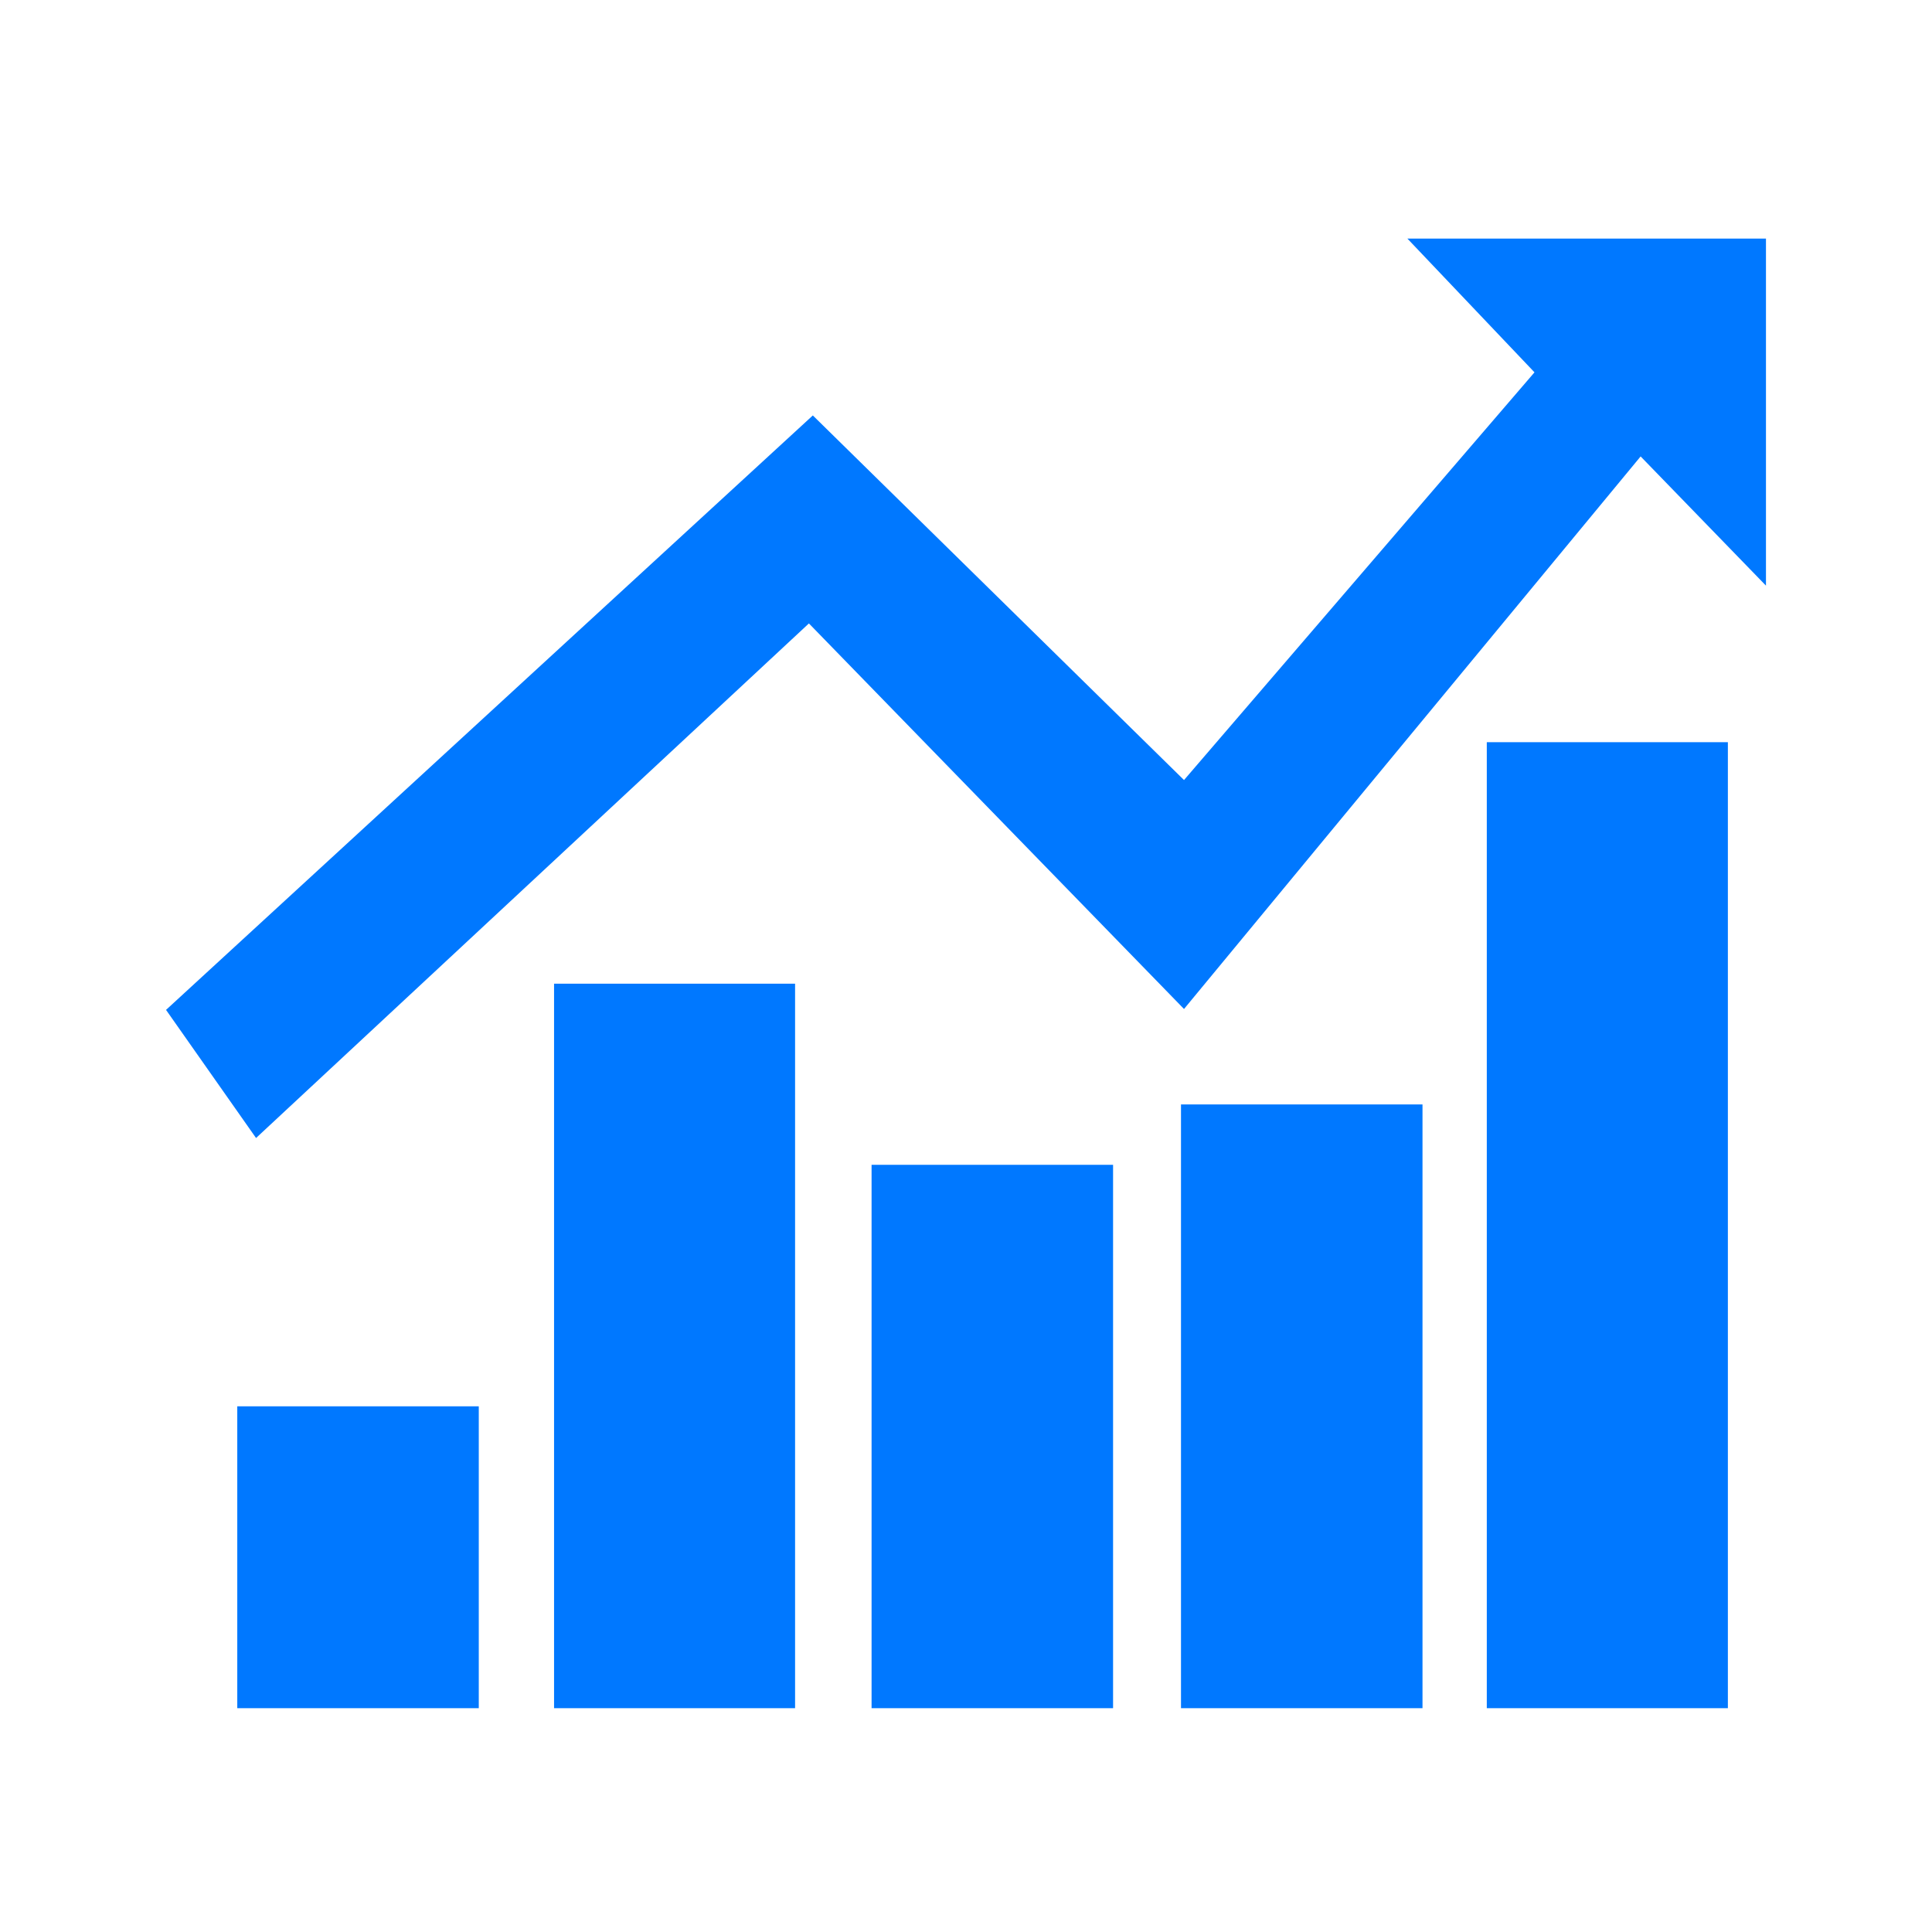 <svg width="32" height="32" viewBox="0 0 32 32" fill="none" xmlns="http://www.w3.org/2000/svg">
<path d="M3.93 23.293H7.93V28.293H3.93V23.293Z" fill="#0078FF"/>
<path d="M9.177 16.293H13.169V28.293H9.177V16.293Z" fill="#0078FF"/>
<path d="M14.436 19.293H18.436V28.293H14.436V19.293Z" fill="#0078FF"/>
<path d="M19.561 18.293H23.561V28.293H19.561V18.293Z" fill="#0078FF"/>
<path d="M24.626 12.293H28.619V28.293H24.626V12.293Z" fill="#0078FF"/>
<path d="M2.75 16.727L13.463 6.881L19.611 12.92L25.416 6.167L23.311 3.952H29.25V9.7L27.174 7.56L19.611 16.712L13.398 10.326L4.241 18.849L2.75 16.727Z" fill="#0078FF"/>
</svg>
